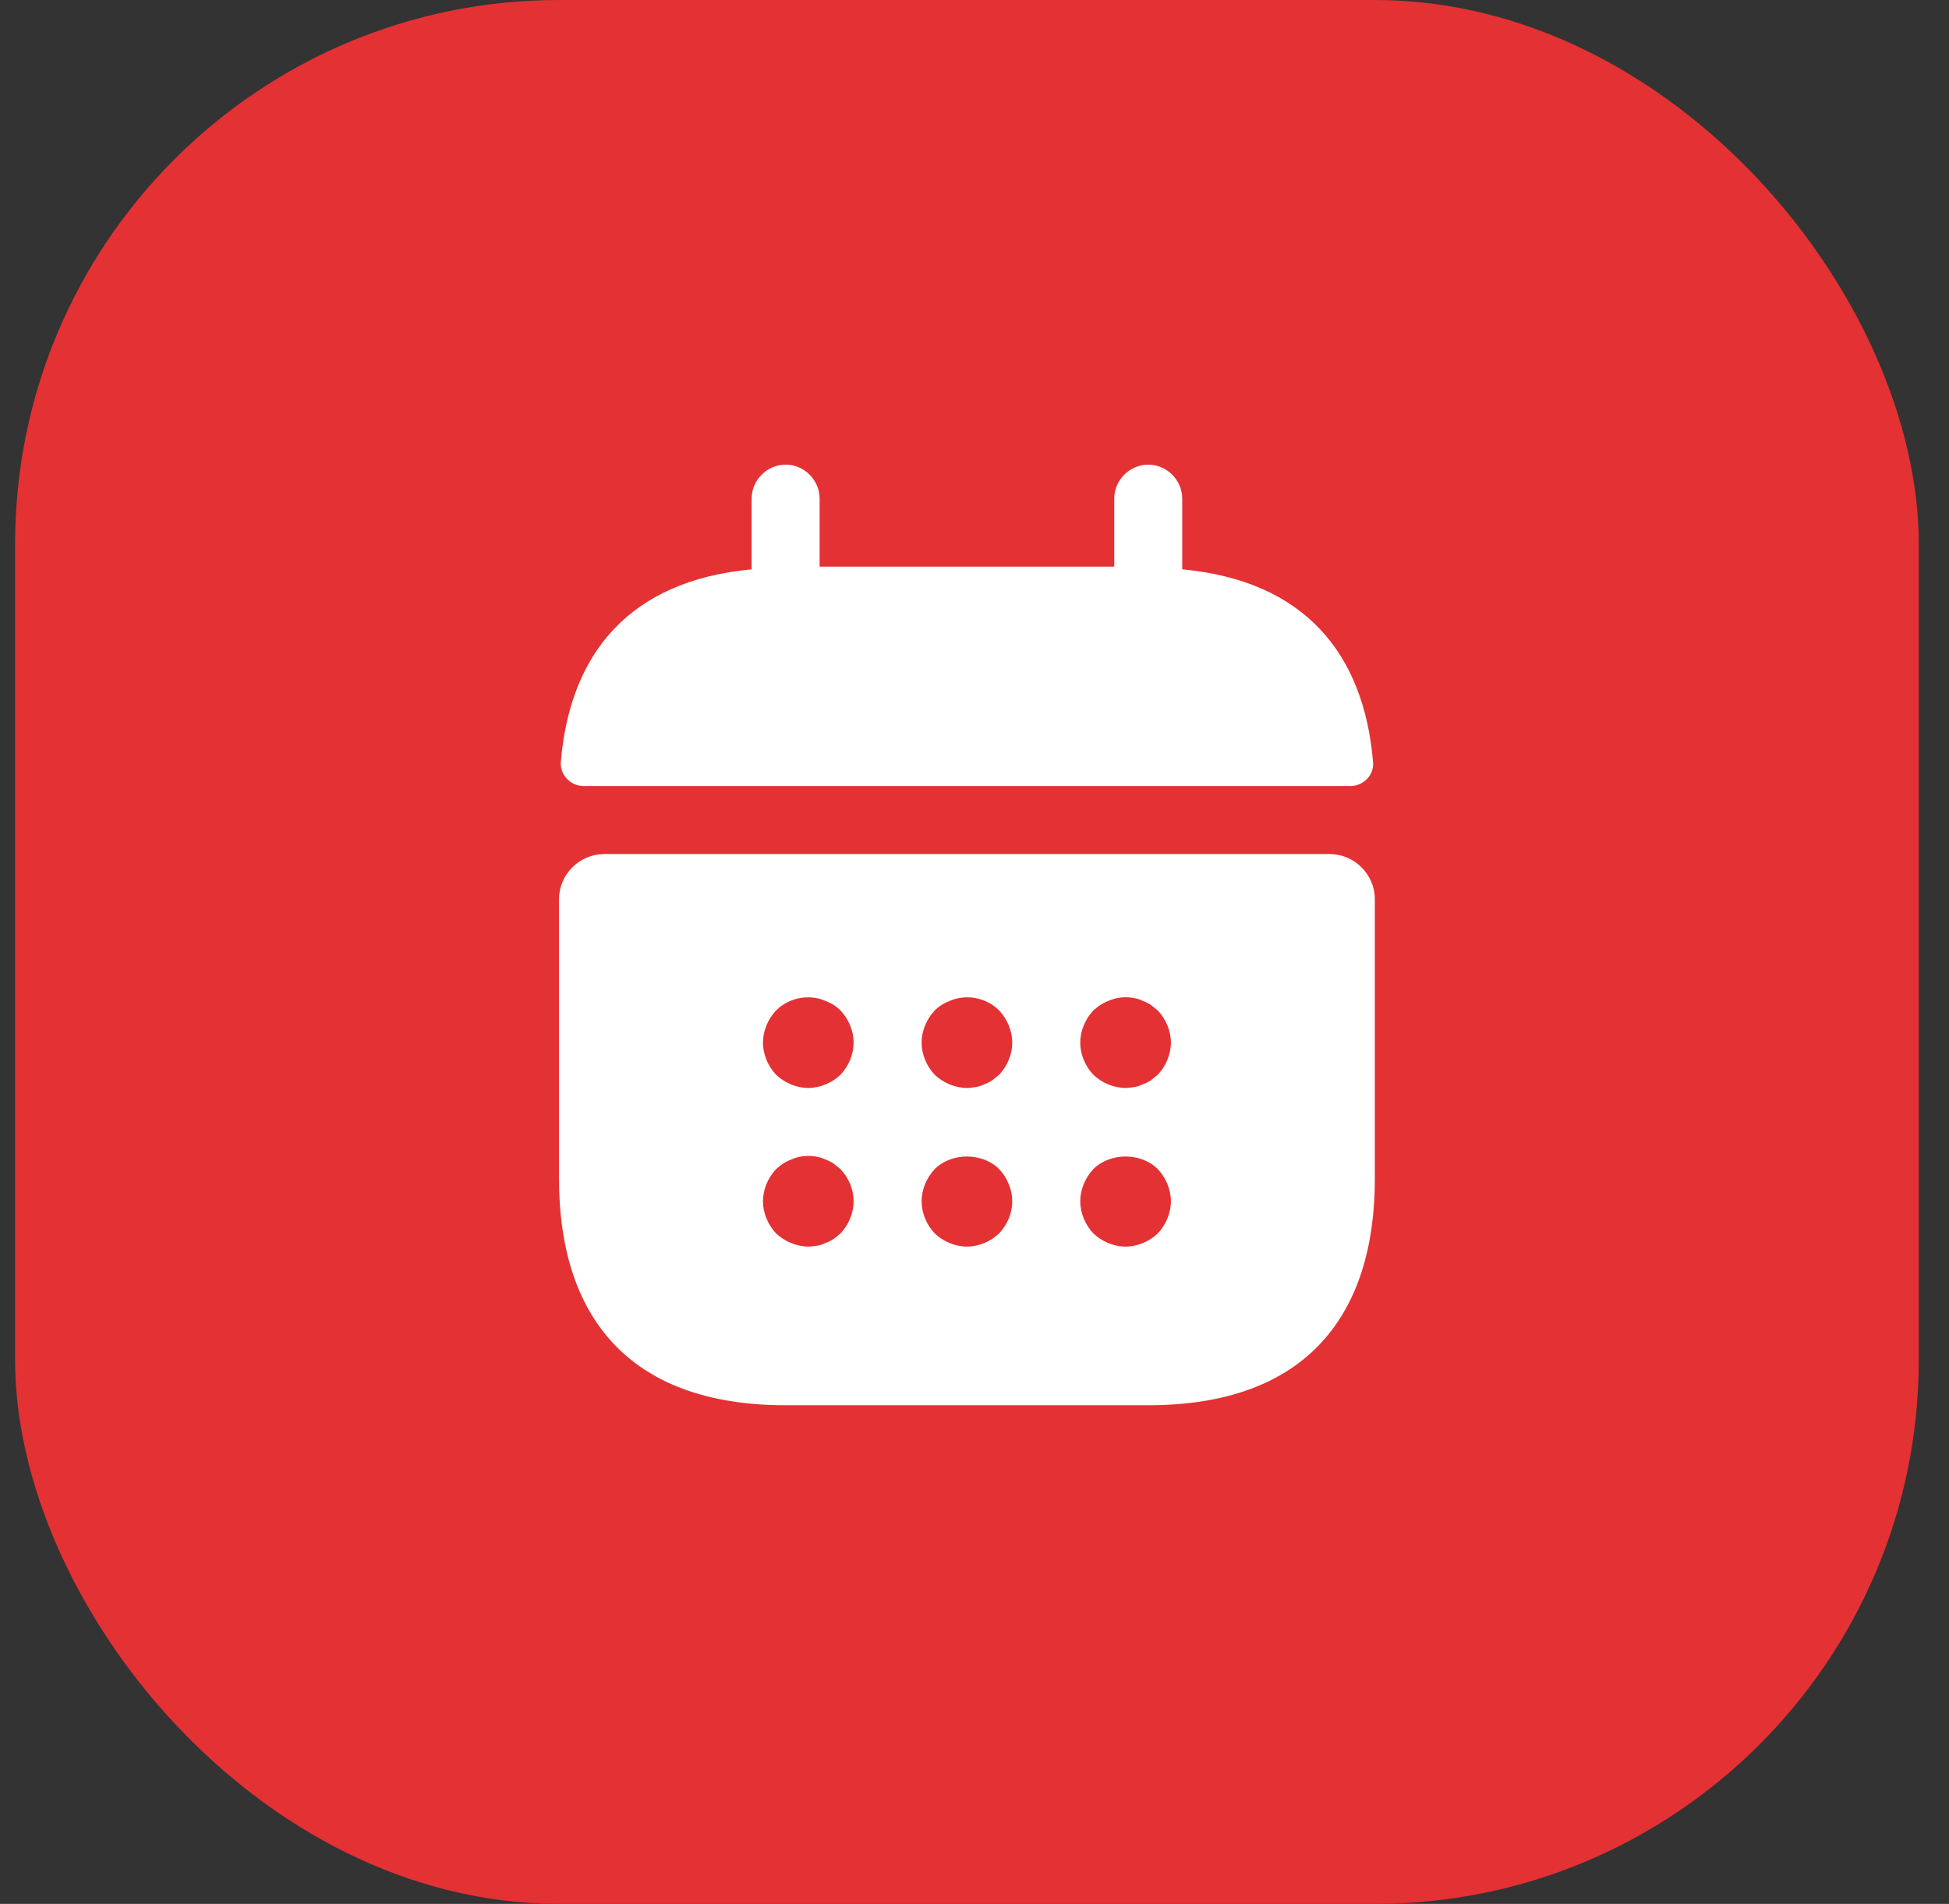 <svg width="43" height="42" viewBox="0 0 43 42" fill="none" xmlns="http://www.w3.org/2000/svg">
<rect x="0" y="0" width="43" height="42" fill="#333333" stroke="none"/>
<rect x="0.333" width="42" height="42" rx="12" fill="#E43134"/>
<path d="M26.083 12.56V11C26.083 10.59 25.743 10.25 25.333 10.25C24.923 10.25 24.583 10.59 24.583 11V12.5H18.083V11C18.083 10.59 17.743 10.25 17.333 10.25C16.923 10.25 16.583 10.59 16.583 11V12.56C13.883 12.81 12.573 14.42 12.373 16.81C12.353 17.1 12.593 17.34 12.873 17.34H29.793C30.083 17.34 30.323 17.09 30.293 16.81C30.093 14.42 28.783 12.81 26.083 12.56Z" fill="white"/>
<path d="M29.333 18.84H13.333C12.783 18.84 12.333 19.29 12.333 19.84V26C12.333 29 13.833 31 17.333 31H25.333C28.833 31 30.333 29 30.333 26V19.84C30.333 19.29 29.883 18.84 29.333 18.84ZM18.543 27.21C18.493 27.25 18.443 27.3 18.393 27.33C18.333 27.37 18.273 27.4 18.213 27.42C18.153 27.45 18.093 27.47 18.033 27.48C17.963 27.49 17.903 27.5 17.833 27.5C17.703 27.5 17.573 27.47 17.453 27.42C17.323 27.37 17.223 27.3 17.123 27.21C16.943 27.02 16.833 26.76 16.833 26.5C16.833 26.24 16.943 25.98 17.123 25.79C17.223 25.7 17.323 25.63 17.453 25.58C17.633 25.5 17.833 25.48 18.033 25.52C18.093 25.53 18.153 25.55 18.213 25.58C18.273 25.6 18.333 25.63 18.393 25.67C18.443 25.71 18.493 25.75 18.543 25.79C18.723 25.98 18.833 26.24 18.833 26.5C18.833 26.76 18.723 27.02 18.543 27.21ZM18.543 23.71C18.353 23.89 18.093 24 17.833 24C17.573 24 17.313 23.89 17.123 23.71C16.943 23.52 16.833 23.26 16.833 23C16.833 22.74 16.943 22.48 17.123 22.29C17.403 22.01 17.843 21.92 18.213 22.08C18.343 22.13 18.453 22.2 18.543 22.29C18.723 22.48 18.833 22.74 18.833 23C18.833 23.26 18.723 23.52 18.543 23.71ZM22.043 27.21C21.853 27.39 21.593 27.5 21.333 27.5C21.073 27.5 20.813 27.39 20.623 27.21C20.443 27.02 20.333 26.76 20.333 26.5C20.333 26.24 20.443 25.98 20.623 25.79C20.993 25.42 21.673 25.42 22.043 25.79C22.223 25.98 22.333 26.24 22.333 26.5C22.333 26.76 22.223 27.02 22.043 27.21ZM22.043 23.71C21.993 23.75 21.943 23.79 21.893 23.83C21.833 23.87 21.773 23.9 21.713 23.92C21.653 23.95 21.593 23.97 21.533 23.98C21.463 23.99 21.403 24 21.333 24C21.073 24 20.813 23.89 20.623 23.71C20.443 23.52 20.333 23.26 20.333 23C20.333 22.74 20.443 22.48 20.623 22.29C20.713 22.2 20.823 22.13 20.953 22.08C21.323 21.92 21.763 22.01 22.043 22.29C22.223 22.48 22.333 22.74 22.333 23C22.333 23.26 22.223 23.52 22.043 23.71ZM25.543 27.21C25.353 27.39 25.093 27.5 24.833 27.5C24.573 27.5 24.313 27.39 24.123 27.21C23.943 27.02 23.833 26.76 23.833 26.5C23.833 26.24 23.943 25.98 24.123 25.79C24.493 25.42 25.173 25.42 25.543 25.79C25.723 25.98 25.833 26.24 25.833 26.5C25.833 26.76 25.723 27.02 25.543 27.21ZM25.543 23.71C25.493 23.75 25.443 23.79 25.393 23.83C25.333 23.87 25.273 23.9 25.213 23.92C25.153 23.95 25.093 23.97 25.033 23.98C24.963 23.99 24.893 24 24.833 24C24.573 24 24.313 23.89 24.123 23.71C23.943 23.52 23.833 23.26 23.833 23C23.833 22.74 23.943 22.48 24.123 22.29C24.223 22.2 24.323 22.13 24.453 22.08C24.633 22 24.833 21.98 25.033 22.02C25.093 22.03 25.153 22.05 25.213 22.08C25.273 22.1 25.333 22.13 25.393 22.17C25.443 22.21 25.493 22.25 25.543 22.29C25.723 22.48 25.833 22.74 25.833 23C25.833 23.26 25.723 23.52 25.543 23.71Z" fill="white"/>
</svg>

